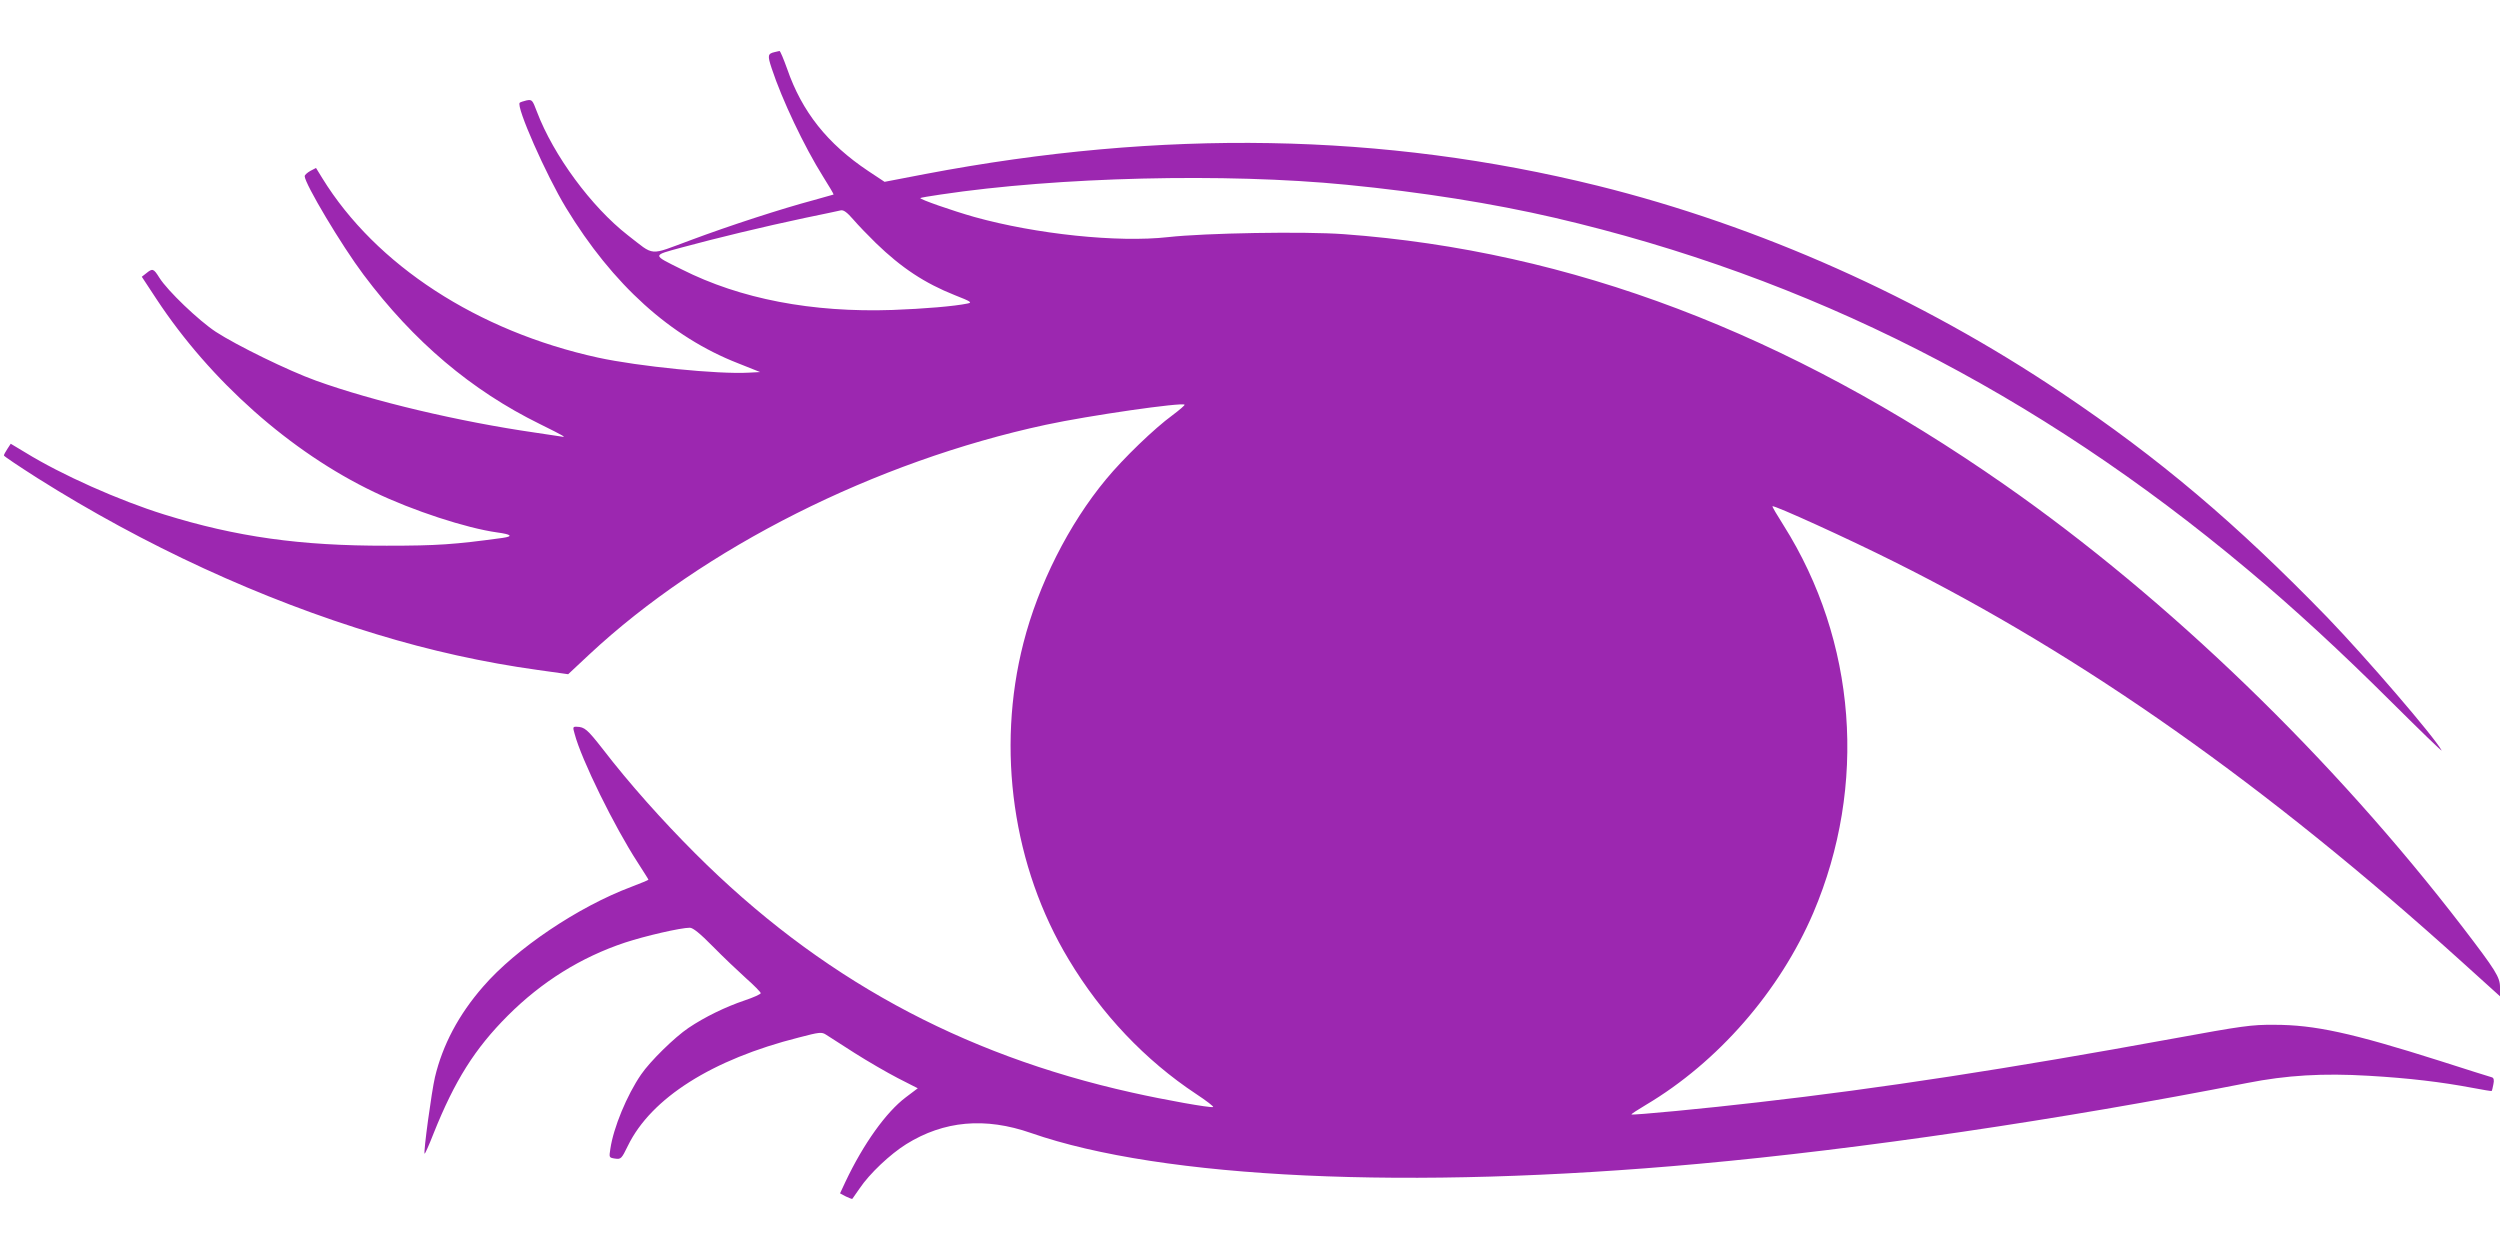 <?xml version="1.0" standalone="no"?>
<!DOCTYPE svg PUBLIC "-//W3C//DTD SVG 20010904//EN"
 "http://www.w3.org/TR/2001/REC-SVG-20010904/DTD/svg10.dtd">
<svg version="1.0" xmlns="http://www.w3.org/2000/svg"
 width="1280pt" height="640pt" viewBox="0 0 1280 640"
 preserveAspectRatio="xMidYMid meet">
<g transform="translate(0,640) scale(0.1,-0.1)"
fill="#9c27b0" stroke="none">
<path d="M3965 6133 c-34 -8 -36 -17 -14 -83 53 -161 167 -401 263 -554 31
-49 55 -90 54 -92 -2 -1 -48 -14 -103 -29 -161 -43 -427 -129 -630 -205 -217
-80 -180 -83 -321 26 -186 145 -380 408 -465 632 -23 61 -25 63 -53 58 -16 -4
-32 -9 -35 -12 -20 -19 135 -370 237 -538 239 -393 535 -661 881 -796 l113
-45 -58 -3 c-157 -9 -565 32 -772 77 -617 135 -1138 474 -1412 919 l-32 52
-29 -15 c-16 -9 -29 -21 -29 -27 0 -38 189 -355 301 -504 257 -343 553 -593
903 -765 127 -63 139 -70 109 -64 -10 2 -70 11 -133 20 -388 56 -828 160
-1122 266 -142 51 -407 181 -513 250 -88 58 -247 210 -289 277 -30 48 -35 49
-67 23 l-23 -18 75 -114 c276 -419 687 -784 1114 -988 199 -96 473 -185 630
-207 74 -10 84 -20 29 -28 -249 -34 -335 -40 -594 -40 -442 -1 -770 45 -1140
160 -231 72 -525 203 -710 317 l-75 45 -17 -26 c-10 -15 -18 -30 -18 -34 0 -4
78 -56 172 -116 547 -345 1145 -621 1738 -800 272 -83 548 -144 822 -182 l157
-22 108 101 c585 546 1464 988 2337 1176 223 48 698 116 711 103 3 -2 -26 -27
-62 -54 -92 -67 -251 -220 -340 -328 -191 -230 -347 -540 -423 -838 -140 -546
-54 -1147 232 -1621 167 -279 392 -516 652 -688 53 -35 92 -65 87 -67 -15 -5
-246 36 -415 74 -881 196 -1604 592 -2236 1224 -169 169 -337 357 -474 535
-79 101 -93 113 -133 114 -20 1 -21 -2 -11 -36 34 -131 205 -478 323 -659 30
-47 55 -86 55 -88 0 -2 -39 -18 -86 -36 -275 -103 -593 -318 -760 -511 -126
-144 -208 -300 -247 -464 -17 -72 -60 -386 -53 -392 2 -2 23 45 46 104 108
270 211 434 380 603 174 174 375 299 600 374 103 34 285 76 332 76 16 0 52
-29 118 -96 52 -53 129 -126 170 -163 41 -36 75 -71 75 -76 0 -5 -37 -22 -82
-37 -98 -33 -205 -85 -288 -141 -70 -47 -197 -171 -243 -239 -72 -105 -141
-271 -157 -380 -7 -45 -7 -45 24 -50 30 -4 33 -2 66 66 119 244 431 442 875
554 107 28 117 29 140 14 14 -9 79 -51 145 -93 66 -42 166 -100 222 -129 l102
-52 -61 -46 c-101 -76 -217 -238 -309 -432 l-28 -60 30 -16 c17 -8 32 -14 33
-12 2 2 18 26 37 53 51 76 156 175 239 227 193 120 404 139 639 57 672 -234
1934 -293 3416 -158 827 75 1852 226 2810 414 202 40 389 51 623 37 207 -12
373 -32 532 -62 52 -10 96 -17 97 -16 2 1 6 17 9 34 5 22 2 33 -7 36 -8 2
-129 40 -269 85 -451 143 -640 184 -845 184 -118 1 -165 -6 -521 -71 -837
-153 -1498 -255 -2124 -326 -255 -30 -643 -67 -647 -62 -2 2 32 24 74 49 369
219 685 582 857 983 278 653 221 1392 -152 1984 -33 52 -59 96 -57 98 7 7 386
-165 625 -285 966 -482 1902 -1142 2903 -2046 l197 -178 0 47 c0 51 -23 87
-189 304 -666 868 -1508 1682 -2346 2267 -1116 779 -2224 1199 -3384 1284
-204 15 -712 6 -900 -15 -258 -29 -676 15 -992 103 -113 32 -282 91 -277 97 2
2 49 10 104 18 600 90 1458 111 2079 50 386 -38 746 -95 1065 -169 1300 -303
2464 -893 3545 -1799 236 -197 481 -423 741 -682 146 -145 260 -256 255 -246
-38 70 -384 472 -585 681 -469 483 -859 813 -1361 1150 -726 488 -1549 855
-2375 1060 -1096 271 -2229 291 -3443 60 l-208 -40 -83 55 c-210 140 -340 304
-416 524 -18 50 -35 91 -39 91 -3 -1 -15 -3 -26 -6z m519 -977 c132 -128 251
-206 404 -267 84 -33 91 -38 66 -43 -67 -14 -221 -27 -384 -33 -412 -14 -779
56 -1080 208 -153 76 -153 70 1 112 173 47 421 107 629 151 91 19 174 36 185
39 14 3 32 -10 64 -47 24 -28 76 -82 115 -120z"/>
</g>
</svg>
